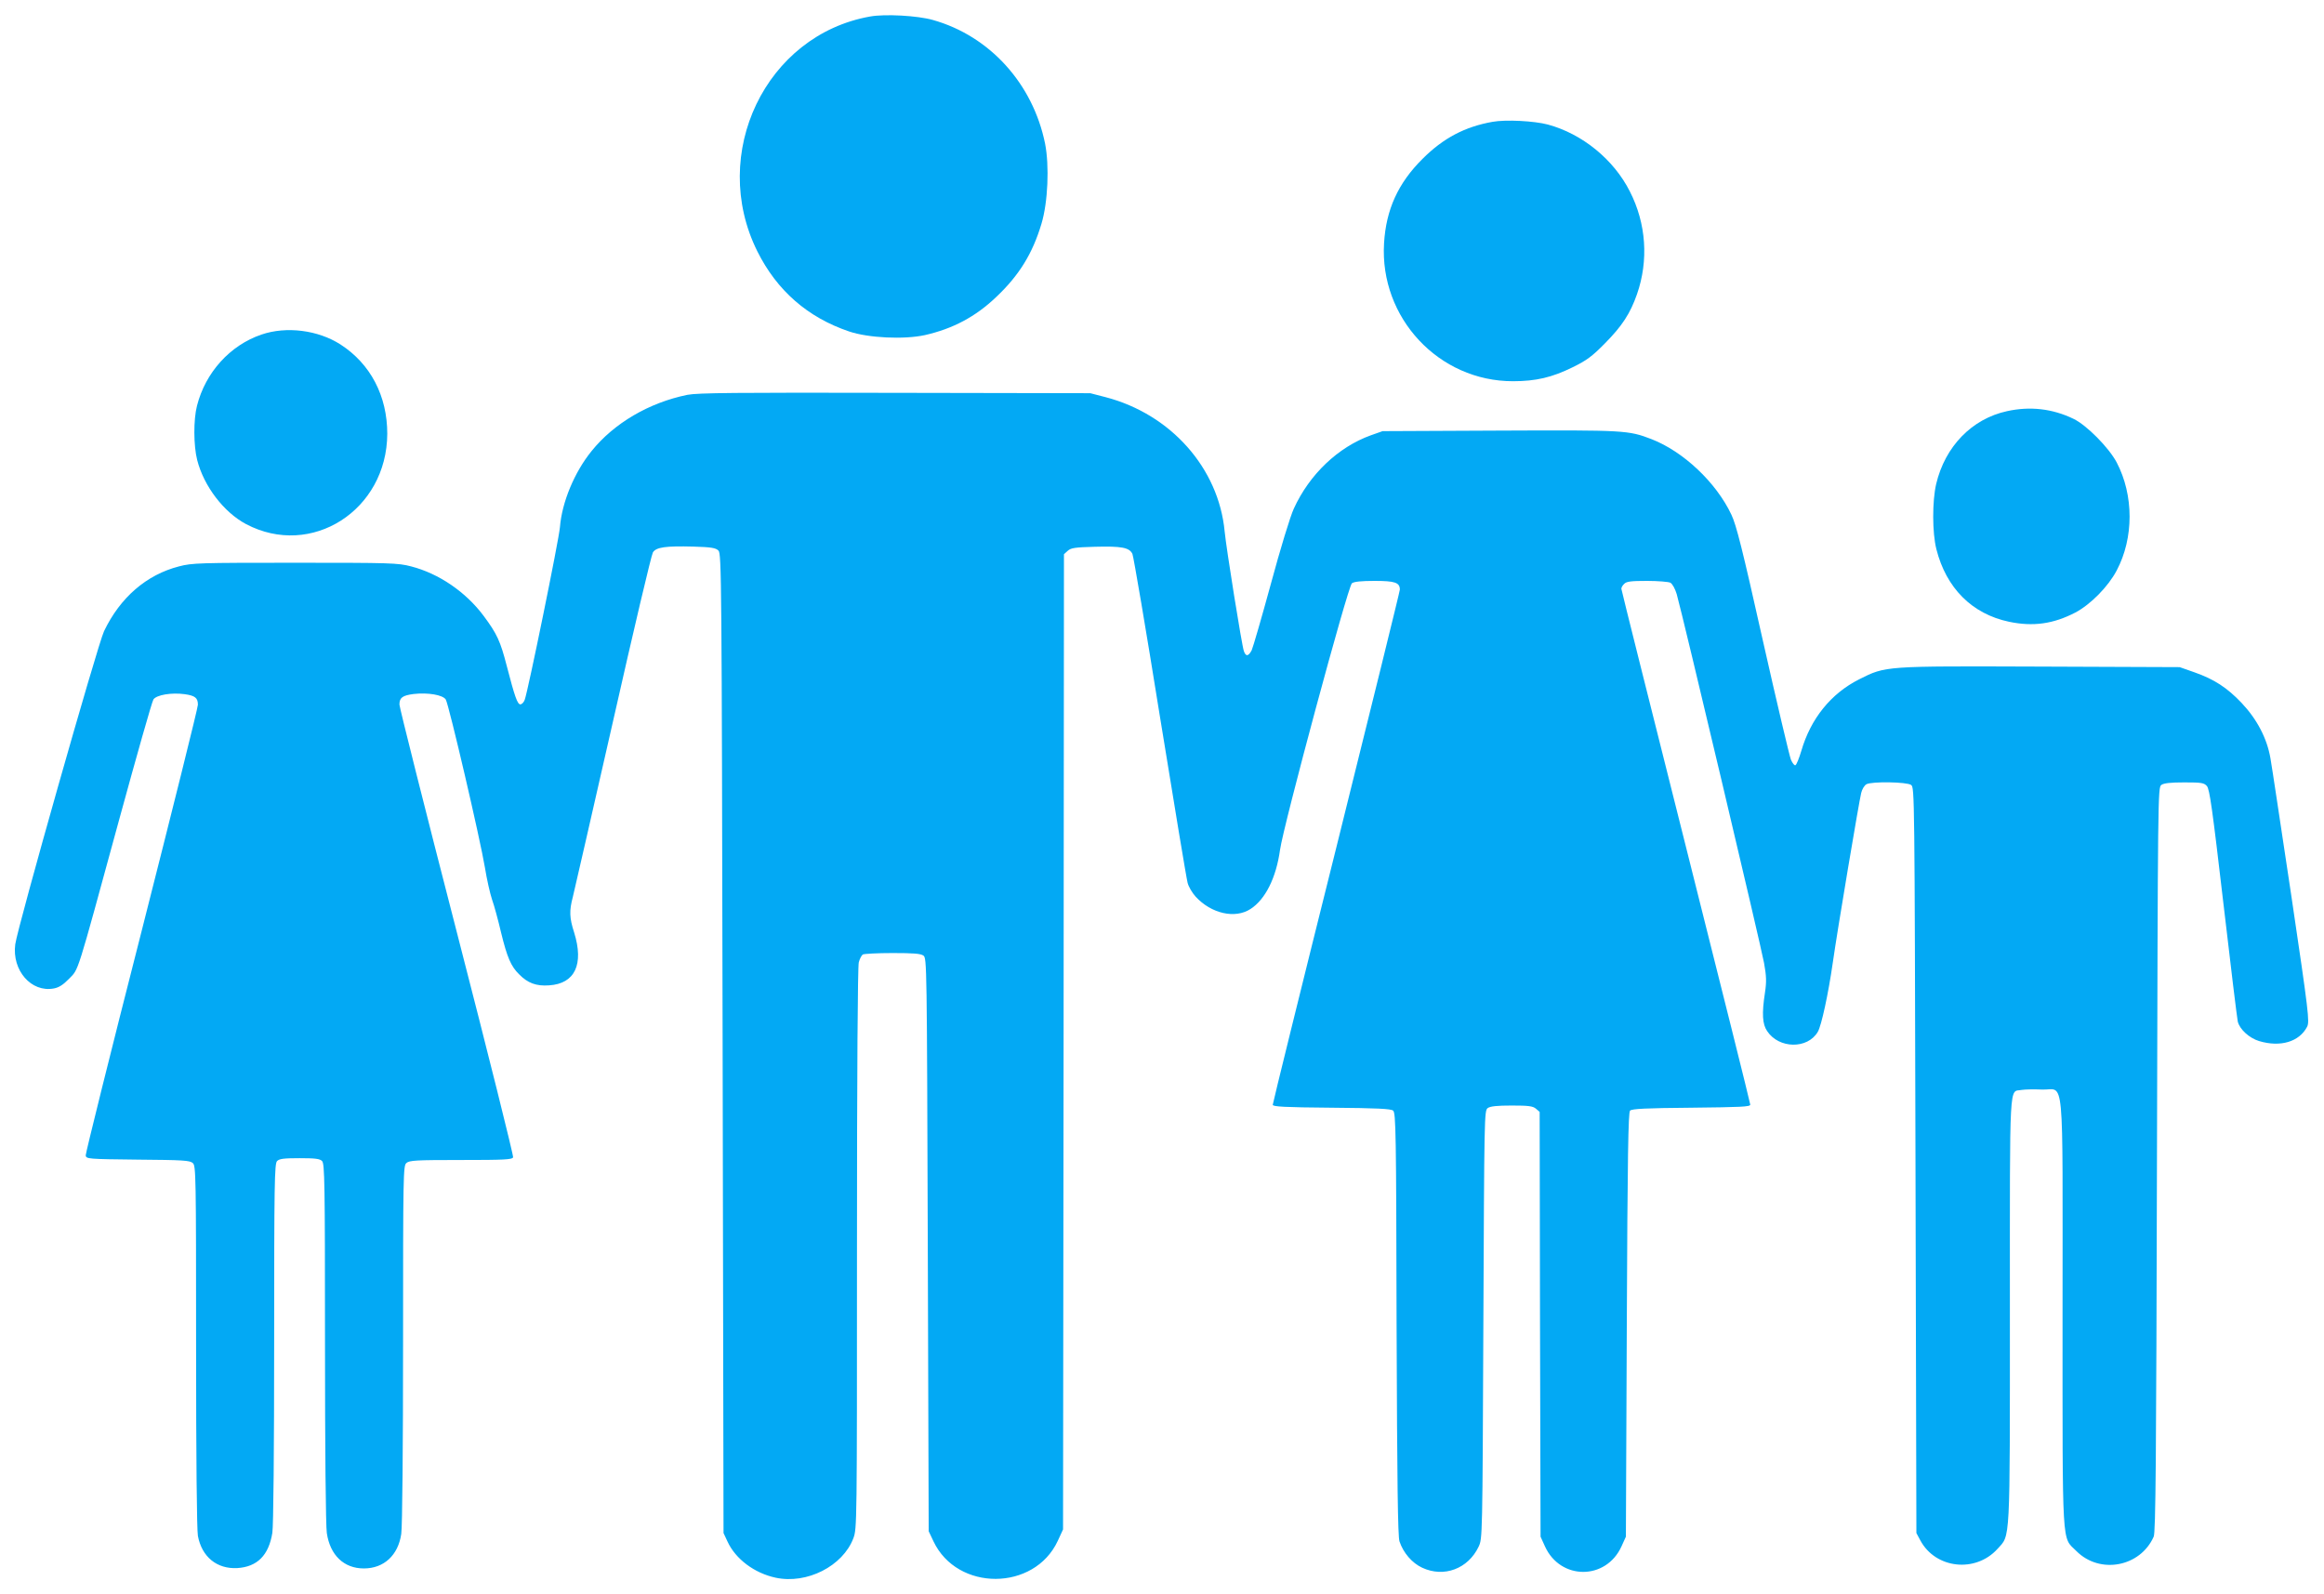<?xml version="1.0" standalone="no"?>
<!DOCTYPE svg PUBLIC "-//W3C//DTD SVG 20010904//EN"
 "http://www.w3.org/TR/2001/REC-SVG-20010904/DTD/svg10.dtd">
<svg version="1.0" xmlns="http://www.w3.org/2000/svg"
 width="1280pt" height="878pt" viewBox="0 0 1280 878"
 preserveAspectRatio="xMidYMid meet">
<g transform="translate(0,878) scale(0.1,-0.1)"
fill="#03a9f4" stroke="none">
<path d="M4792 8689 c-575 -102 -888 -756 -621 -1293 108 -217 278 -365 506
-442 106 -36 303 -45 417 -20 154 35 279 101 393 210 126 119 200 239 249 403
36 119 44 320 20 442 -67 330 -305 593 -618 681 -84 24 -264 34 -346 19z"/>
<path d="M8221 8109 c-153 -27 -272 -90 -386 -204 -135 -134 -201 -280 -212
-465 -25 -411 302 -761 711 -760 125 0 214 21 326 76 80 39 109 61 180 133 94
95 139 164 176 270 65 186 51 390 -39 566 -89 177 -263 318 -452 369 -75 20
-232 28 -304 15z"/>
<path d="M1440 6937 c-173 -59 -308 -208 -355 -392 -20 -77 -19 -221 1 -299
37 -145 147 -288 269 -353 360 -190 776 76 778 497 0 209 -92 385 -257 492
-124 80 -299 102 -436 55z"/>
<path d="M3786 6605 c-211 -43 -404 -156 -528 -310 -94 -116 -163 -281 -174
-419 -6 -71 -176 -903 -194 -951 -5 -14 -16 -25 -24 -25 -16 0 -31 42 -75 212
-35 136 -54 177 -127 275 -99 133 -248 234 -400 273 -72 19 -113 20 -639 20
-527 0 -567 -1 -639 -20 -179 -46 -324 -171 -413 -357 -35 -73 -476 -1628
-489 -1725 -19 -143 88 -267 213 -243 27 5 51 20 83 53 55 57 38 4 275 872 97
355 182 655 190 667 17 25 99 39 172 29 57 -8 73 -20 73 -58 0 -17 -140 -578
-310 -1247 -171 -669 -309 -1225 -308 -1236 3 -19 11 -20 287 -23 247 -2 287
-4 303 -19 17 -15 18 -63 18 -1008 0 -624 4 -1012 10 -1046 22 -116 105 -183
217 -177 110 7 173 70 193 194 6 35 10 461 10 1046 0 883 2 988 16 1002 12 13
39 16 124 16 85 0 112 -3 124 -16 14 -14 16 -118 16 -997 0 -595 4 -1010 10
-1052 18 -122 94 -195 204 -195 111 0 189 73 206 190 6 37 10 493 10 1046 0
937 1 982 18 997 16 15 52 17 301 17 237 0 283 2 287 15 3 8 -136 566 -310
1240 -174 674 -316 1239 -316 1254 0 38 17 50 78 58 80 9 160 -5 177 -30 17
-27 190 -770 216 -927 10 -63 28 -142 39 -175 12 -33 34 -115 50 -183 33 -135
54 -185 99 -229 48 -49 95 -66 165 -61 143 9 193 116 138 292 -26 80 -27 120
-7 195 8 31 107 466 221 966 113 501 212 920 220 932 18 29 71 36 223 32 99
-3 123 -7 138 -22 17 -17 18 -143 23 -2715 l5 -2697 22 -47 c44 -96 148 -174
265 -199 172 -37 370 64 428 217 20 54 20 67 20 1597 0 979 4 1555 10 1576 5
19 15 38 22 43 7 4 81 8 164 8 114 0 155 -3 170 -14 19 -14 19 -45 24 -1593
l5 -1578 26 -55 c131 -278 556 -276 685 2 l29 63 3 2686 2 2686 21 19 c18 16
40 19 148 22 148 4 191 -4 208 -39 6 -13 75 -418 152 -899 78 -481 146 -892
152 -913 5 -21 25 -55 44 -76 86 -94 218 -124 303 -68 82 53 141 173 162 325
18 132 374 1453 396 1469 12 9 52 13 125 13 112 0 139 -9 139 -48 0 -9 -158
-649 -350 -1421 -193 -772 -350 -1409 -350 -1417 0 -10 64 -14 323 -16 253 -2
328 -6 340 -16 15 -13 17 -121 19 -1175 3 -881 7 -1171 16 -1198 21 -63 69
-119 125 -145 120 -56 253 -6 311 116 21 45 21 48 26 1223 5 1152 5 1179 24
1193 14 10 51 14 132 14 92 0 116 -3 133 -17 l21 -18 2 -1170 3 -1170 24 -53
c85 -188 337 -188 422 0 l24 53 5 1167 c4 938 8 1170 18 1180 10 10 88 14 337
16 274 3 325 5 325 17 0 8 -160 648 -355 1423 -195 775 -355 1413 -355 1419 0
7 7 19 16 27 12 13 39 16 125 16 61 0 119 -5 129 -10 11 -6 26 -33 35 -63 31
-108 466 -1946 481 -2032 13 -72 14 -103 5 -163 -18 -117 -14 -174 12 -212 65
-98 223 -100 279 -4 20 34 58 209 83 384 25 177 145 890 156 932 5 21 18 42
29 48 30 16 222 13 246 -4 19 -14 19 -50 24 -2068 l5 -2053 22 -41 c84 -156
304 -180 425 -46 71 79 68 12 68 1318 0 1298 -5 1196 65 1210 19 3 69 4 111 2
127 -6 114 138 114 -1227 0 -1325 -5 -1234 76 -1315 129 -130 352 -88 426 79
11 24 14 413 18 2078 5 2013 5 2049 24 2063 14 10 50 14 126 14 94 0 109 -2
125 -20 15 -17 30 -124 91 -647 40 -346 76 -638 79 -650 10 -43 64 -92 118
-108 117 -35 221 -4 264 79 14 28 9 75 -86 715 -57 377 -108 721 -116 764 -19
110 -74 215 -159 305 -80 84 -150 130 -261 169 l-80 28 -766 3 c-865 3 -851 4
-999 -70 -155 -78 -267 -216 -319 -395 -12 -40 -26 -75 -32 -78 -5 -4 -16 10
-25 30 -8 20 -78 316 -155 658 -112 501 -146 636 -173 692 -84 178 -265 348
-440 416 -128 49 -146 50 -836 47 l-645 -3 -65 -23 c-180 -65 -338 -215 -424
-404 -19 -40 -75 -224 -126 -413 -51 -187 -99 -352 -106 -367 -18 -34 -32 -36
-43 -5 -11 29 -97 566 -106 660 -33 348 -296 645 -655 739 l-85 22 -1075 2
c-880 2 -1087 0 -1144 -11z"/>
<path d="M11054 6515 c-193 -42 -341 -194 -390 -401 -22 -94 -22 -268 1 -359
54 -214 196 -357 400 -400 133 -28 245 -12 366 51 83 44 180 142 227 231 95
179 95 415 0 596 -43 81 -165 205 -238 240 -116 56 -239 70 -366 42z"/>
</g>
</svg>
